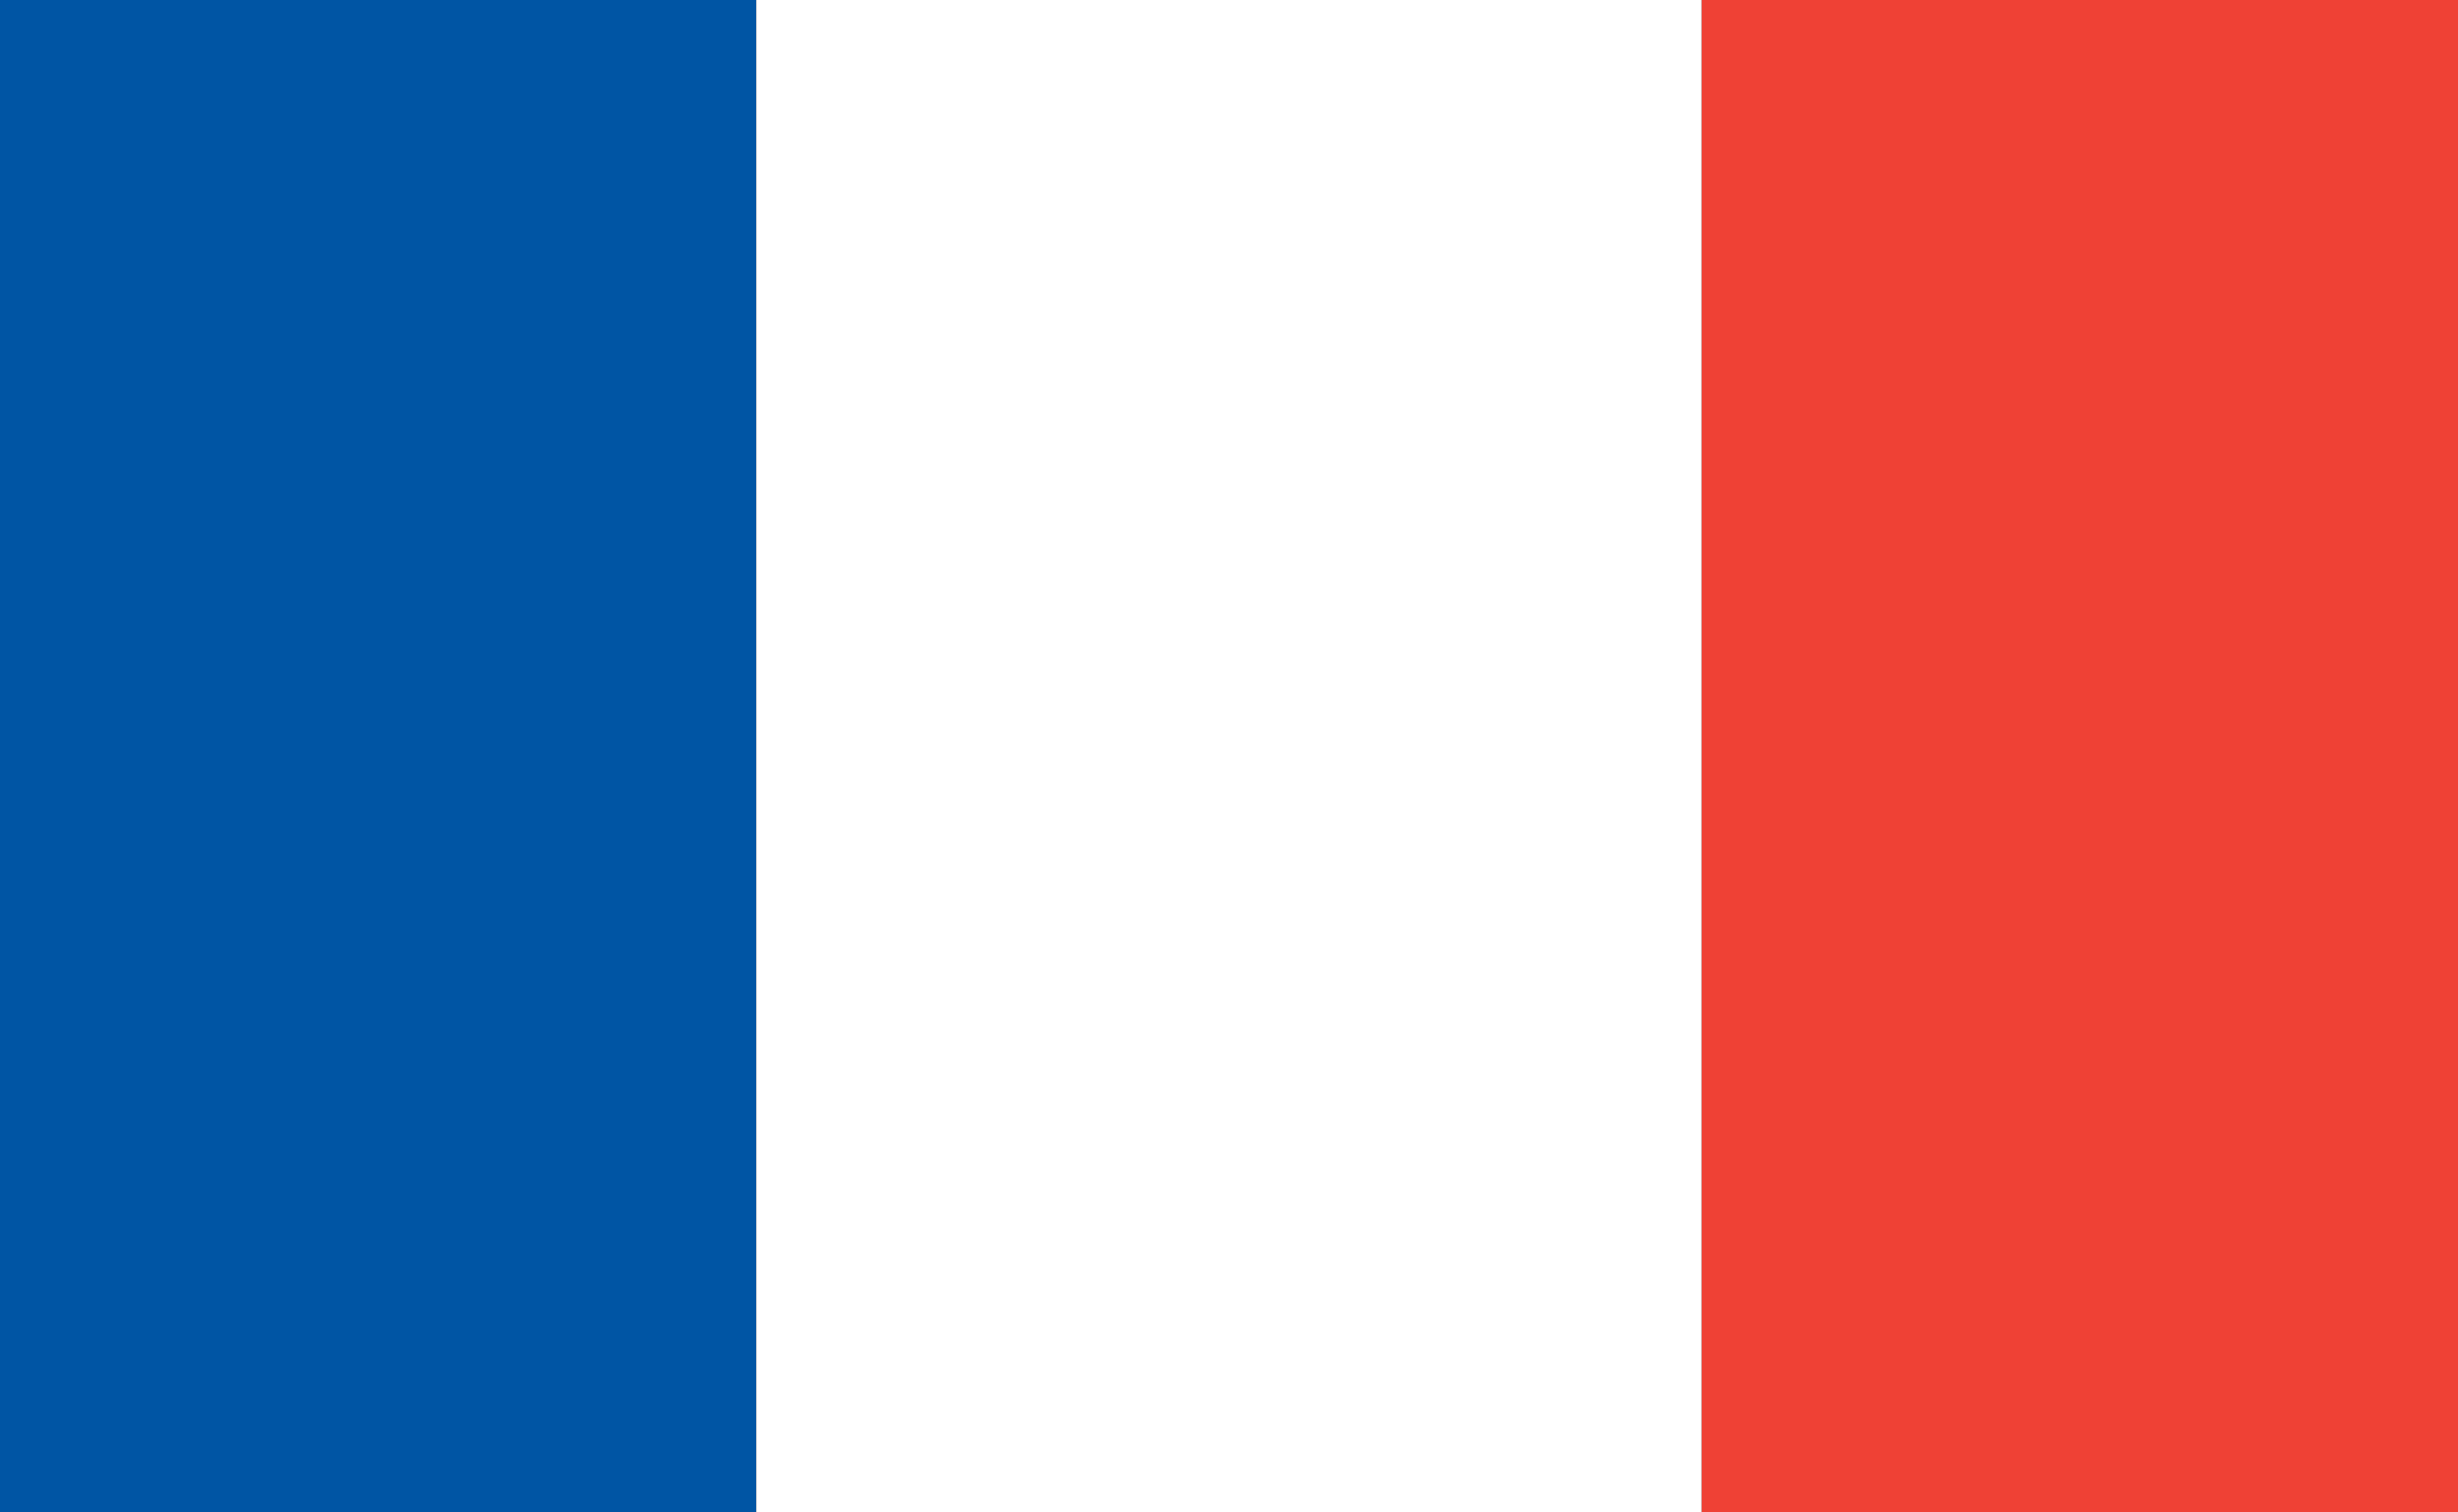 <svg xmlns="http://www.w3.org/2000/svg" width="26" height="16" viewBox="0 0 26 16">
  <rect x="0" y="0" width="26" height="16" fill="#333333" stroke="none"/>
  <rect width="8" height="16" fill="#0055A4"/>
  <rect width="10" height="16" x="8" fill="#FFF"/>
  <rect width="8" height="16" x="18" fill="#EF4135"/>
</svg>